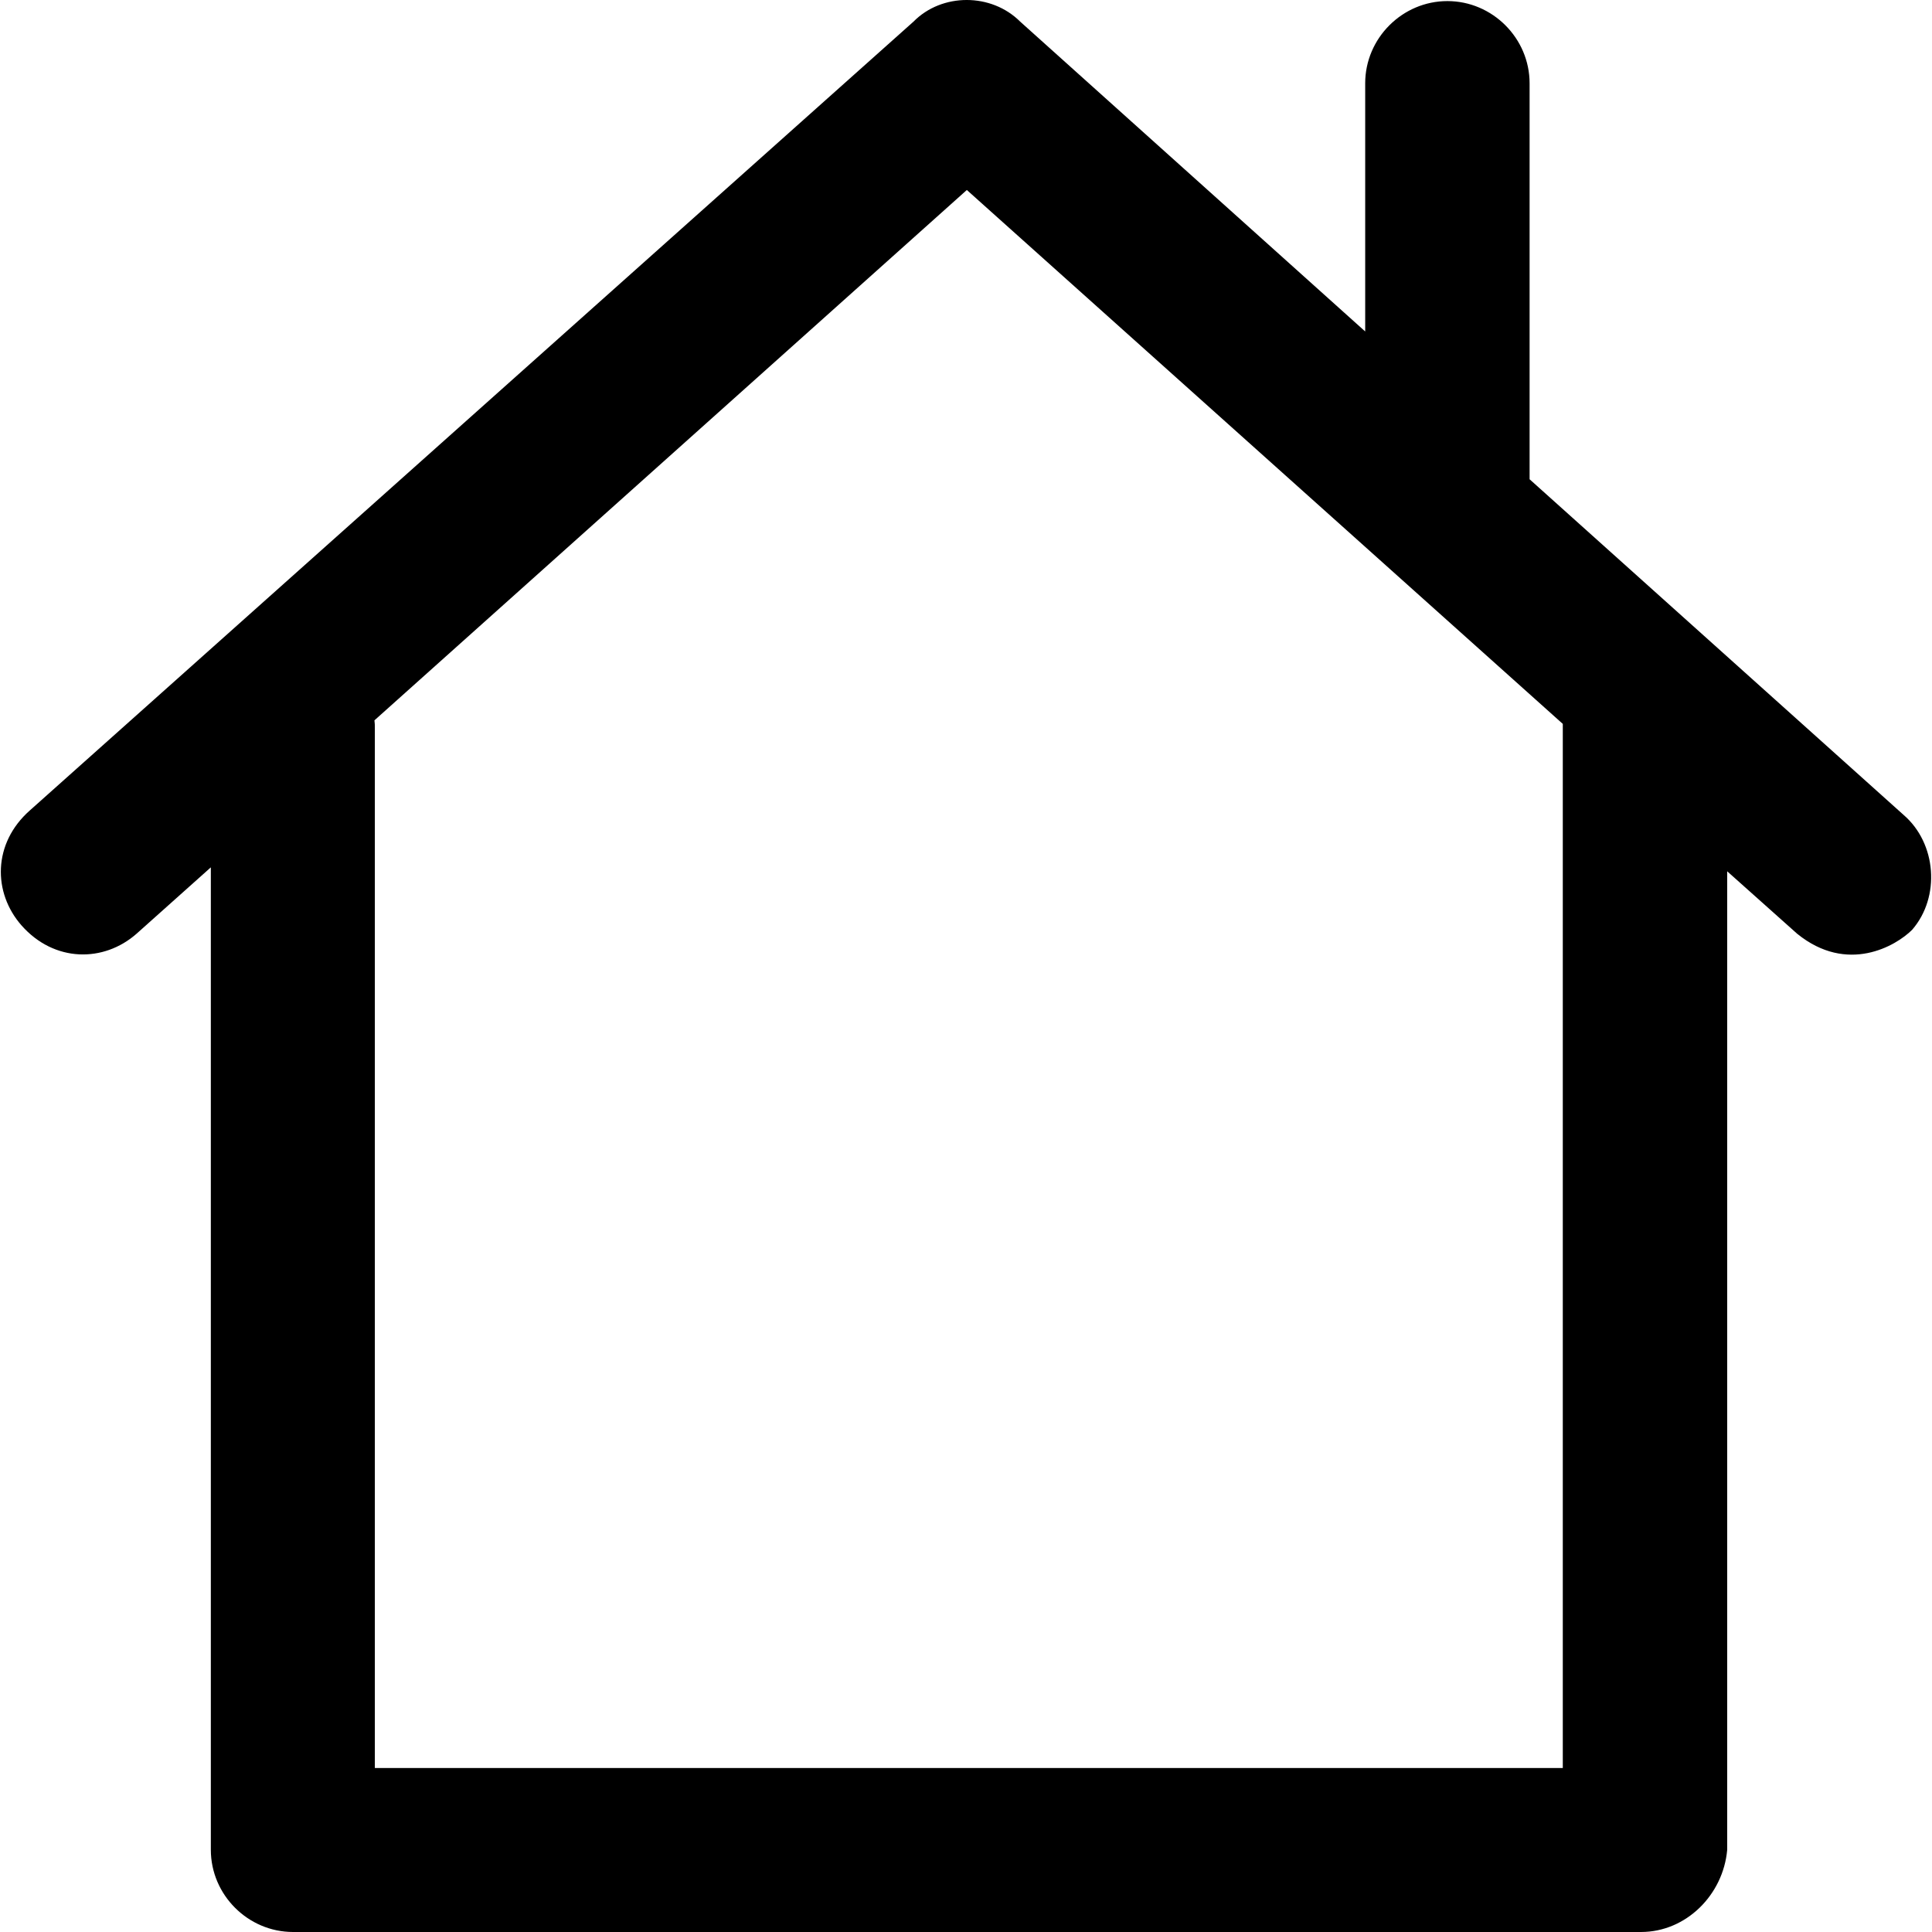 <?xml version="1.0" encoding="iso-8859-1"?>
<!-- Uploaded to: SVG Repo, www.svgrepo.com, Generator: SVG Repo Mixer Tools -->
<svg fill="#000000" height="800px" width="800px" version="1.1" id="Capa_1" xmlns="http://www.w3.org/2000/svg" xmlns:xlink="http://www.w3.org/1999/xlink" 
	 viewBox="0 0 488.875 488.875" xml:space="preserve">
<g>
	<path d="M481.65,206.175l-94.6-84.9v-100.2c0-11.4-9.4-20.8-20.8-20.8s-20.8,9.4-20.8,20.8v62.8l-87.3-78.4c-7.3-7.3-19.8-7.3-27,0
		l-223.6,199.6c-9.4,8.3-9.4,20.8-2.1,29.1c8.3,9.4,20.8,9.4,29.1,2.1l18.8-16.8v248.6c0,11.4,9.4,20.8,20.8,20.8h341.1
		c11.4,0,20.8-9.4,21.8-20.8v-247.6l17.7,15.8c12.7,10.3,25,3.1,29.1-1C491.05,226.975,490.05,213.375,481.65,206.175z
		 M395.35,447.375H94.85v-263.1c0-0.7,0-1.3-0.1-2l149.9-134.2l150.8,135.1v264.2H395.35z"/>
</g>
</svg>